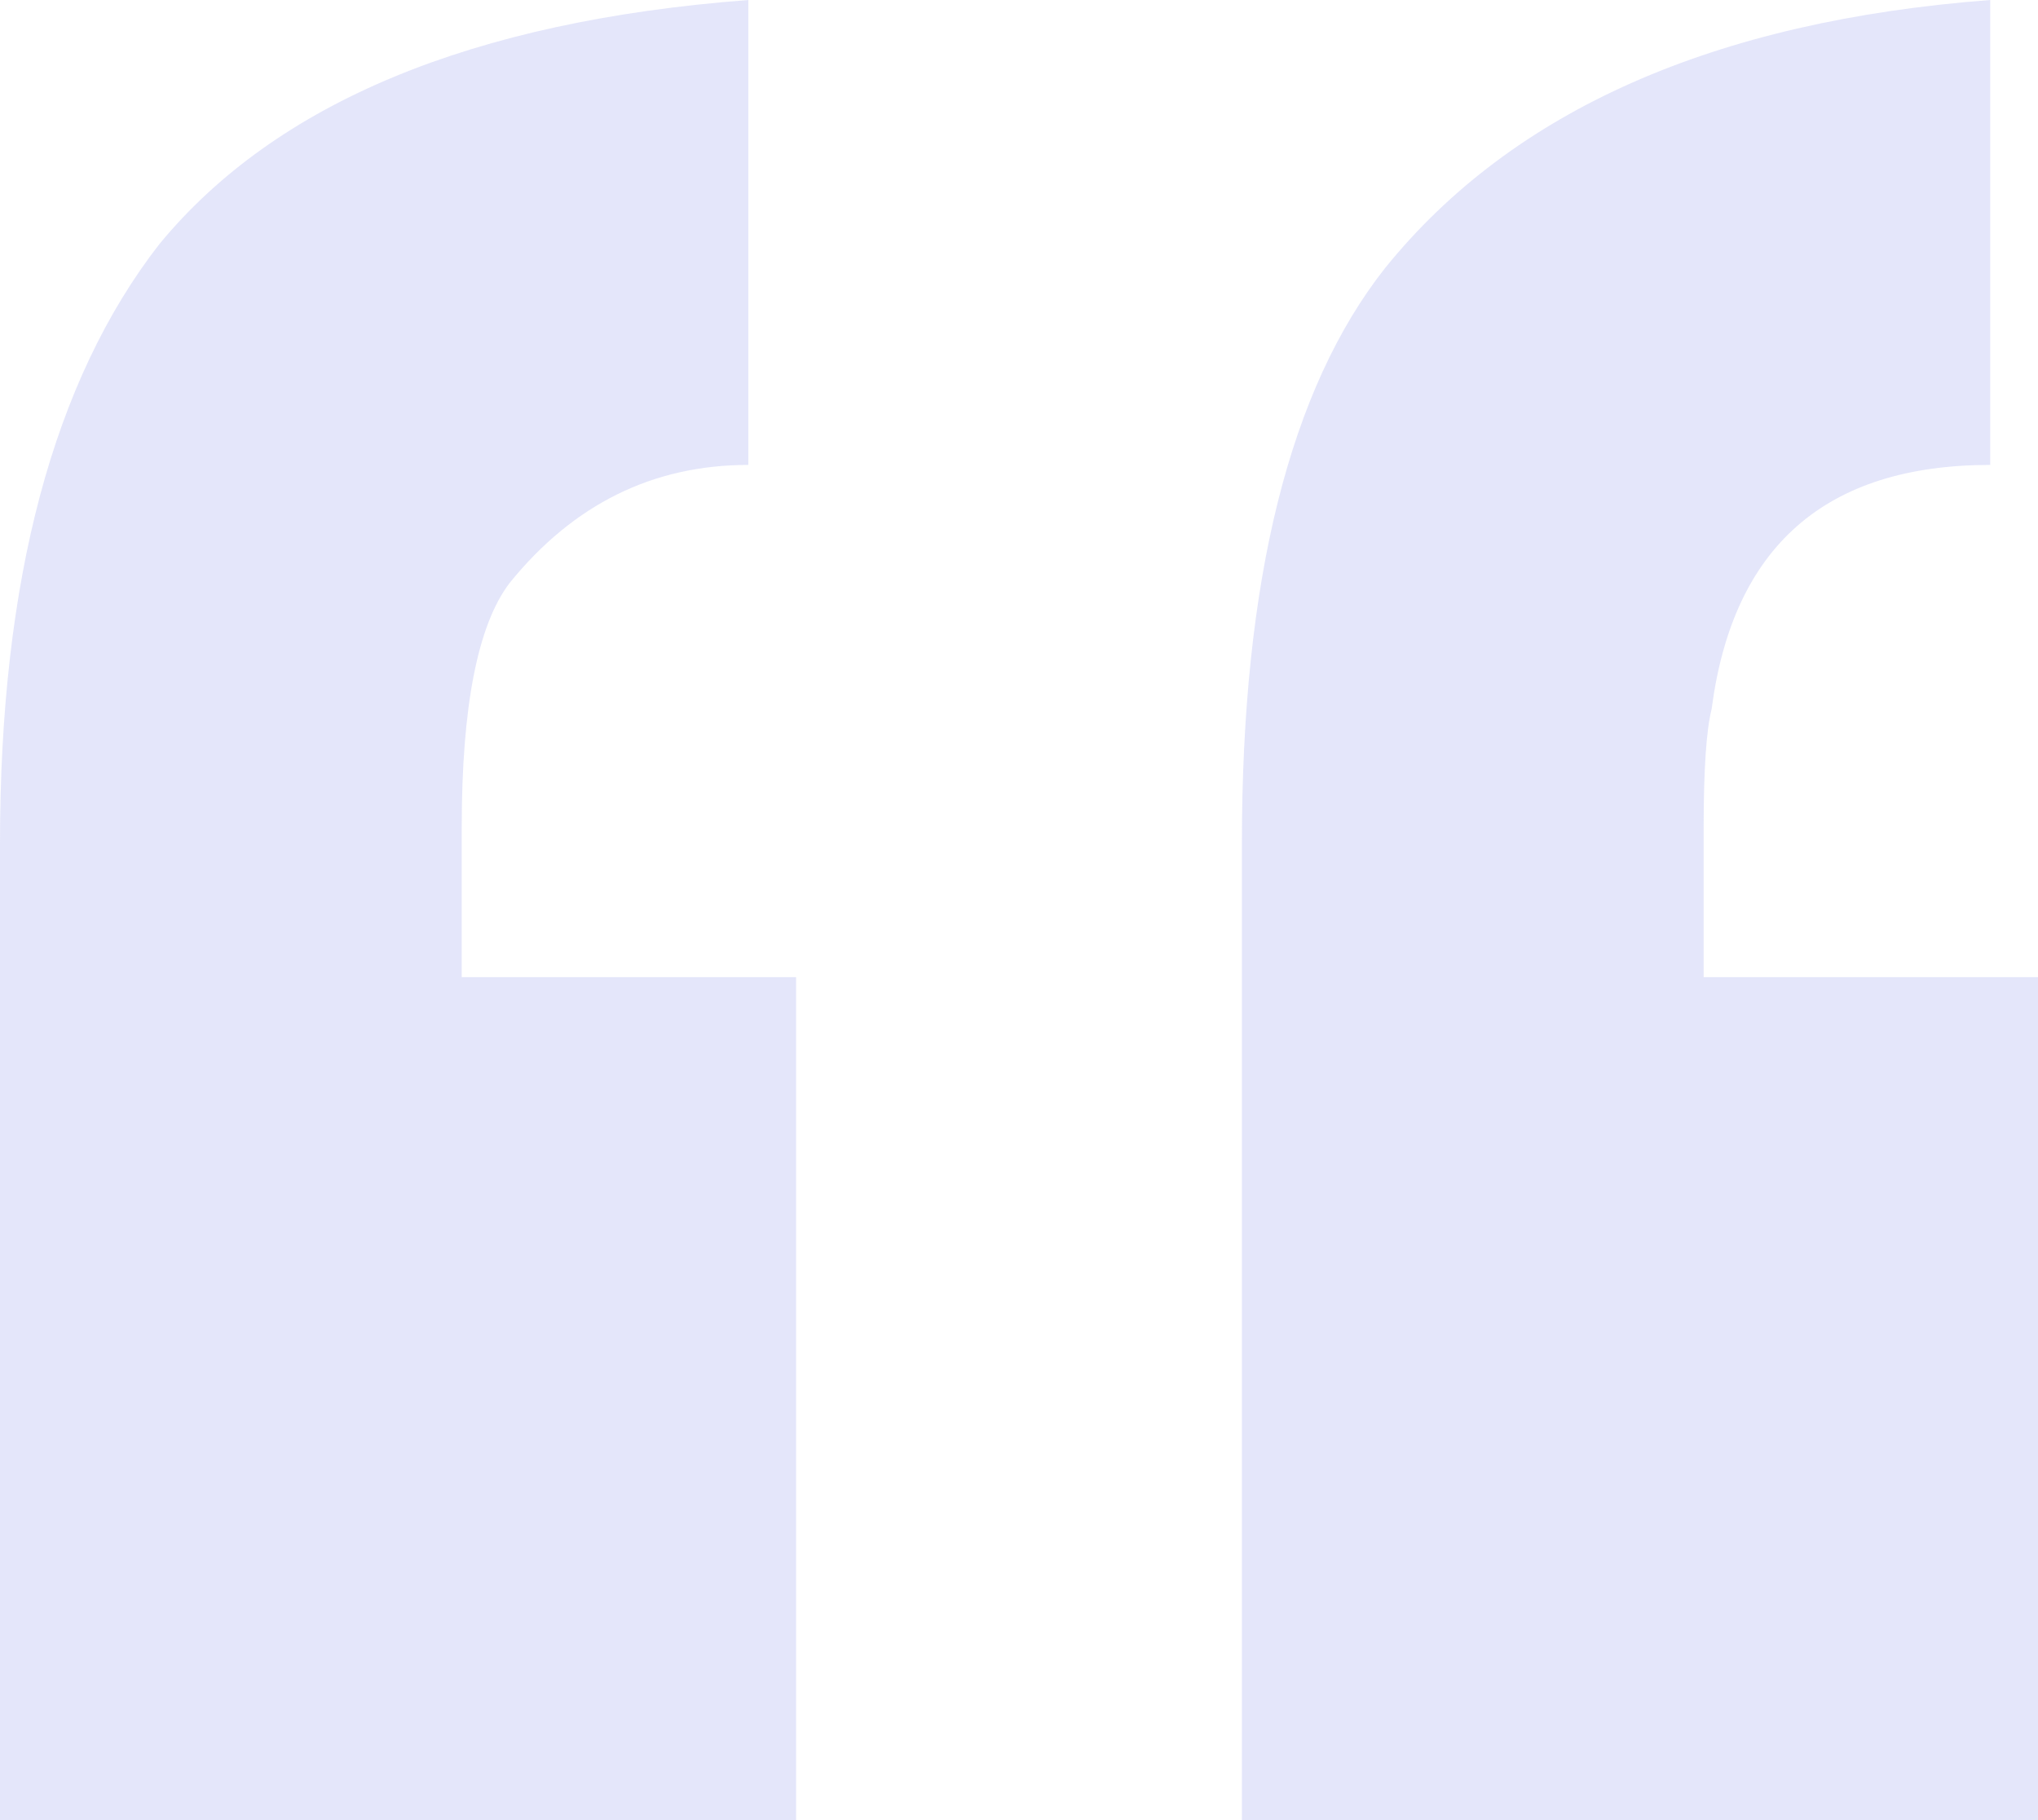 <svg width="150" height="134" viewBox="0 0 150 134" fill="none" xmlns="http://www.w3.org/2000/svg">
<path opacity="0.3" d="M58.594 134H0V62.069C0 42.733 3.906 28.038 11.719 17.983C20.312 7.541 34.766 1.547 55.078 0V34.225C48.047 34.225 42.188 37.126 37.5 42.926C35.156 46.02 33.984 52.014 33.984 60.909V71.931H58.594V134ZM150 134H91.406V62.069C91.406 42.733 94.922 28.618 101.953 19.723C111.328 8.121 126.172 1.547 146.484 0V34.225C134.375 34.225 127.539 40.219 125.977 52.208C125.586 53.755 125.391 56.655 125.391 60.909V71.931H150V134Z" fill="#A6ACED"/>
</svg>
